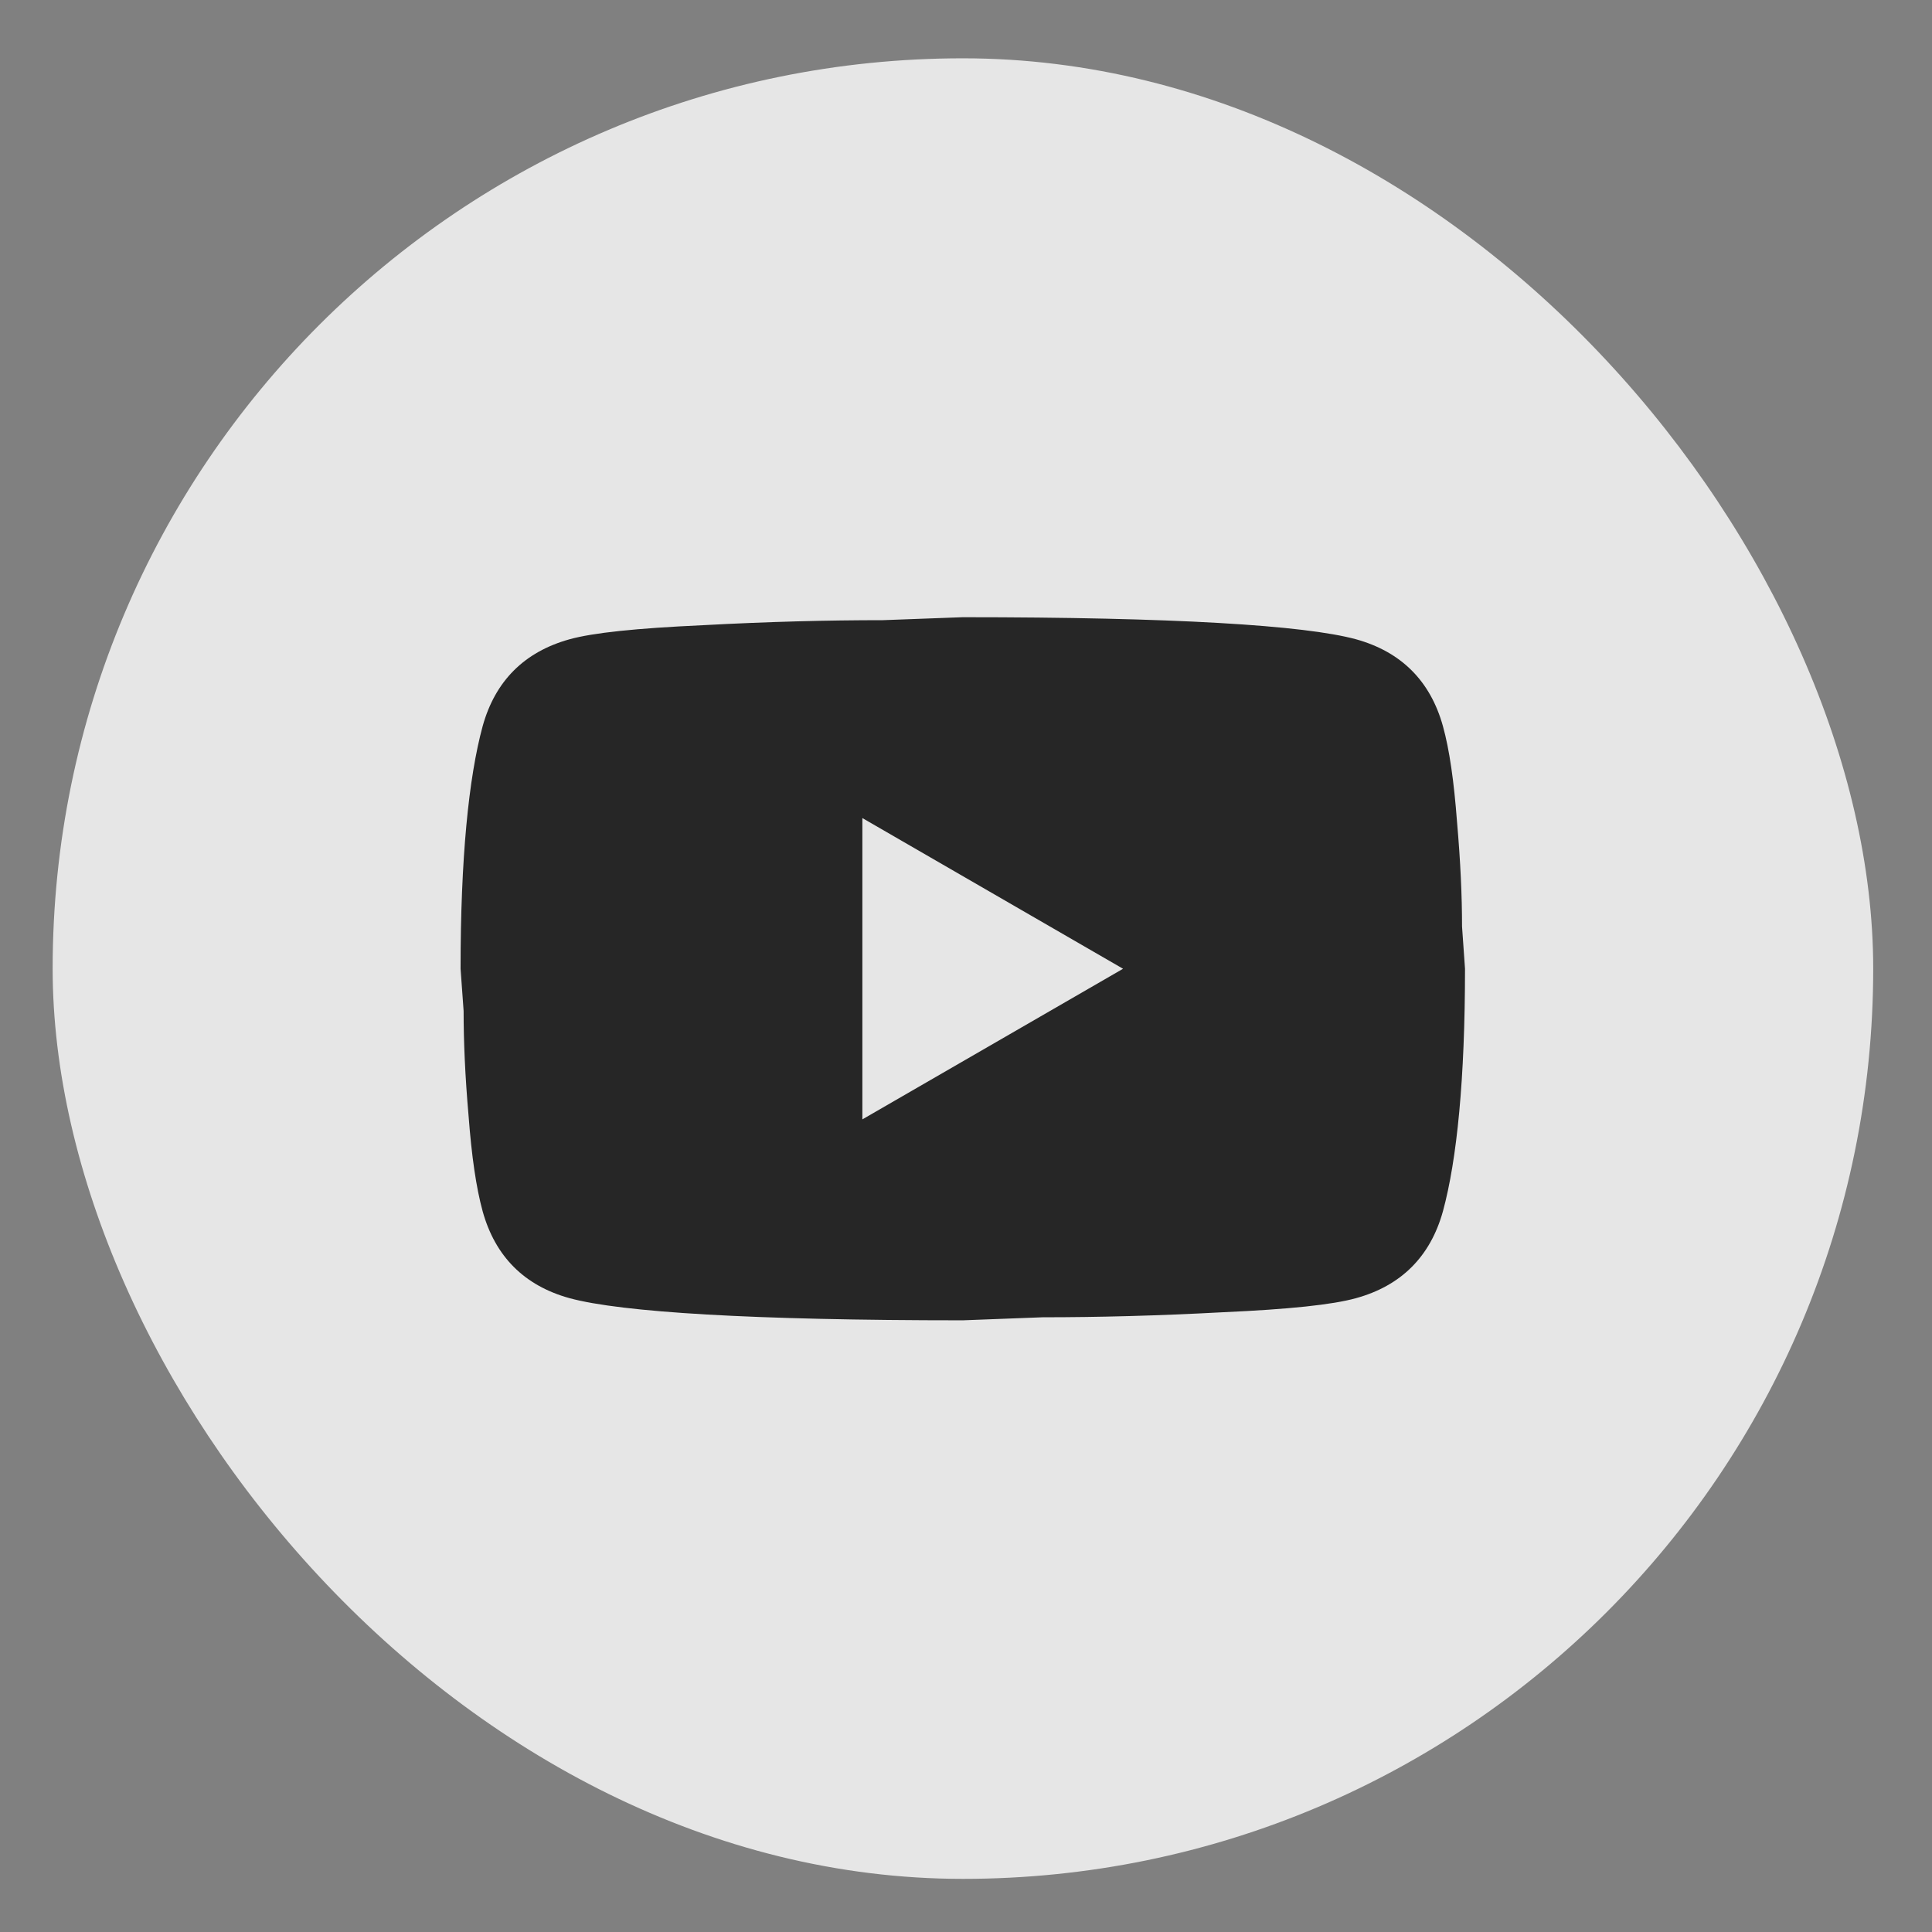 <svg width="28" height="28" viewBox="0 0 28 28" fill="none" xmlns="http://www.w3.org/2000/svg">
<rect x="0" y="0" width="28" height="28" fill="#808080" stroke="none"/>
<g id="Frame 1000002149">
<rect x="0.763" y="0.845" width="26.385" height="26.385" rx="13.193" fill="white" fill-opacity="0.8"/>
<path id="Vector" d="M12.498 16.223L16.276 14.04L12.498 11.856V16.223ZM20.912 10.524C21.007 10.866 21.072 11.325 21.116 11.907C21.167 12.489 21.189 12.992 21.189 13.428L21.232 14.04C21.232 15.634 21.116 16.806 20.912 17.555C20.73 18.21 20.308 18.633 19.653 18.814C19.311 18.909 18.685 18.975 17.724 19.018C16.778 19.069 15.912 19.091 15.111 19.091L13.954 19.135C10.904 19.135 9.004 19.018 8.254 18.814C7.599 18.633 7.177 18.21 6.995 17.555C6.901 17.213 6.835 16.755 6.791 16.172C6.74 15.59 6.719 15.088 6.719 14.651L6.675 14.04C6.675 12.446 6.791 11.274 6.995 10.524C7.177 9.869 7.599 9.447 8.254 9.265C8.597 9.17 9.222 9.105 10.183 9.061C11.13 9.01 11.996 8.988 12.796 8.988L13.954 8.945C17.003 8.945 18.903 9.061 19.653 9.265C20.308 9.447 20.73 9.869 20.912 10.524Z" fill="#262626"/>
</g>
</svg>
